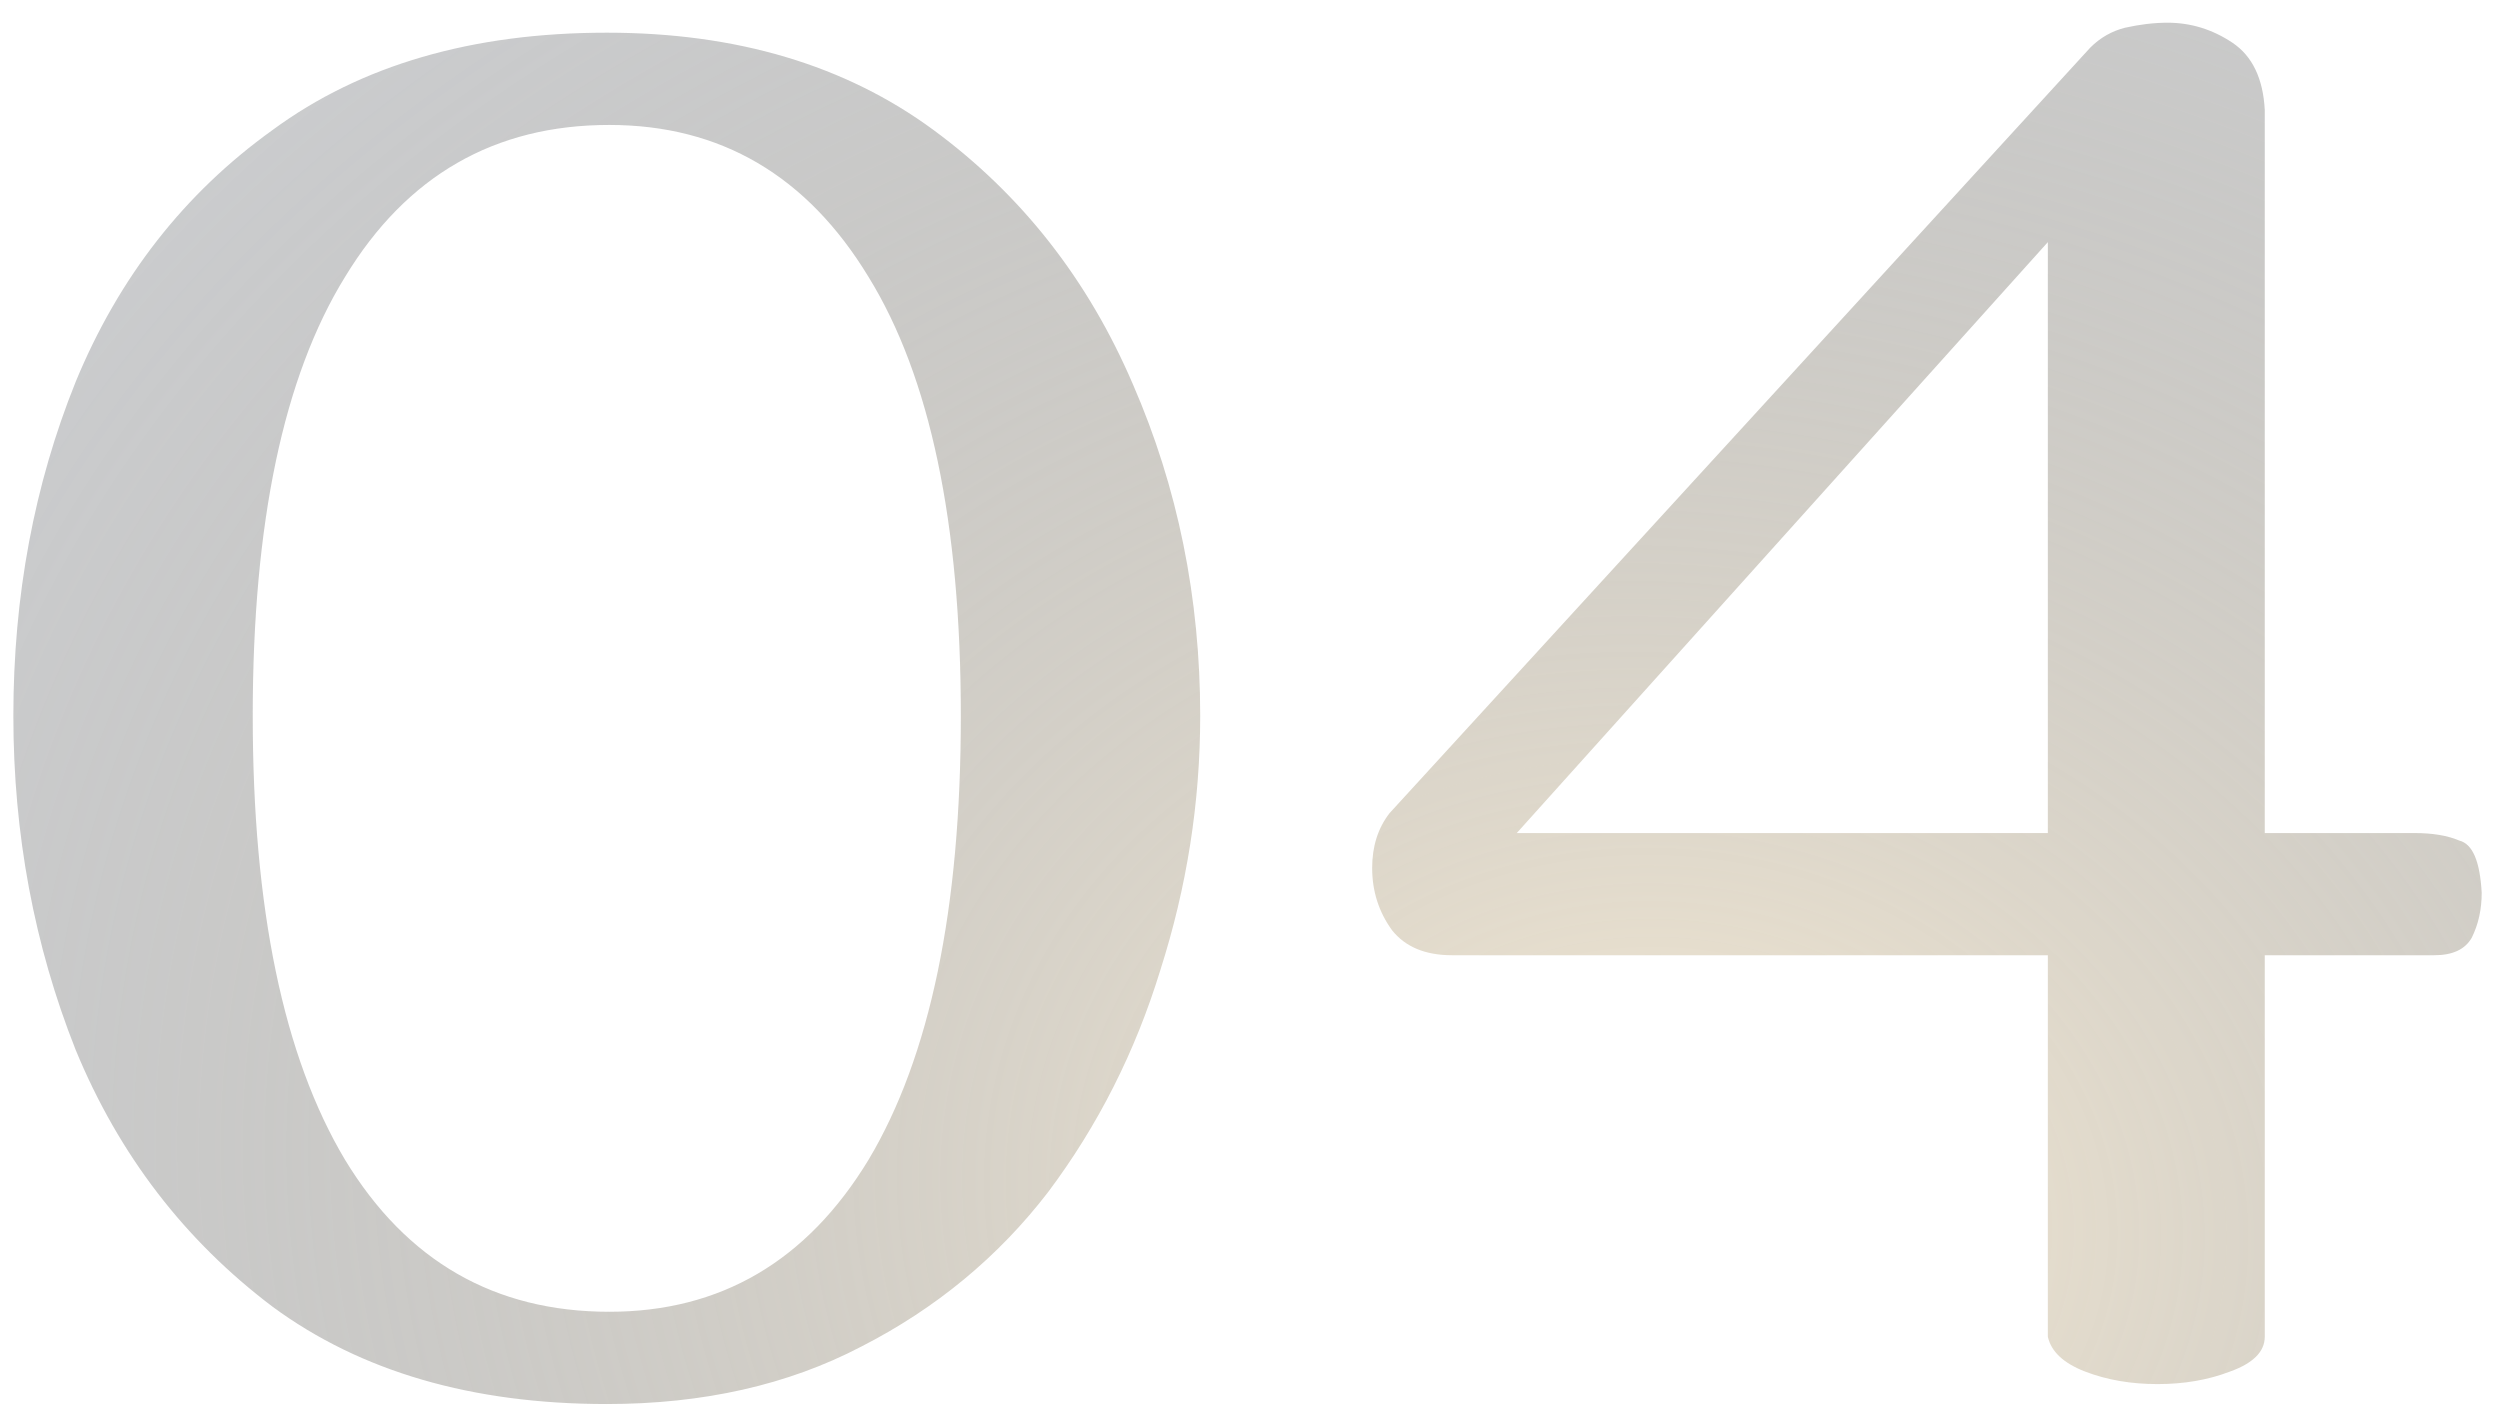 <?xml version="1.0" encoding="UTF-8"?> <svg xmlns="http://www.w3.org/2000/svg" width="96" height="54" viewBox="0 0 96 54" fill="none"> <path opacity="0.6" d="M23.3 53.915C18.13 53.915 13.854 52.67 10.471 50.181C7.088 47.628 4.566 44.34 2.907 40.319C1.311 36.298 0.513 32.021 0.513 27.489C0.513 22.894 1.311 18.617 2.907 14.659C4.566 10.638 7.088 7.415 10.471 4.989C13.854 2.5 18.13 1.255 23.3 1.255C28.279 1.255 32.46 2.5 35.843 4.989C39.226 7.479 41.779 10.734 43.503 14.755C45.226 18.713 46.088 22.957 46.088 27.489C46.088 30.808 45.577 34.064 44.556 37.255C43.598 40.383 42.162 43.223 40.247 45.777C38.333 48.266 35.939 50.245 33.066 51.713C30.258 53.181 27.003 53.915 23.3 53.915ZM23.396 50.372C27.673 50.372 30.992 48.425 33.354 44.532C35.715 40.575 36.896 34.894 36.896 27.489C36.896 20.085 35.715 14.468 33.354 10.638C30.992 6.745 27.673 4.798 23.396 4.798C18.992 4.798 15.609 6.745 13.247 10.638C10.886 14.468 9.705 20.085 9.705 27.489C9.705 34.894 10.886 40.575 13.247 44.532C15.609 48.425 18.992 50.372 23.396 50.372ZM82.85 53.149C81.829 53.149 80.903 52.989 80.073 52.67C79.244 52.351 78.765 51.904 78.637 51.33V36.681H55.754C54.733 36.681 53.967 36.362 53.456 35.723C52.946 35.021 52.691 34.223 52.691 33.33C52.691 32.5 52.914 31.798 53.361 31.223L80.265 1.83C80.648 1.447 81.095 1.191 81.605 1.064C82.18 0.936 82.722 0.872 83.233 0.872C84.127 0.872 84.956 1.128 85.722 1.638C86.488 2.149 86.903 3.011 86.967 4.223V31.989H92.712C93.414 31.989 93.988 32.085 94.435 32.277C94.946 32.404 95.233 33.074 95.297 34.287C95.297 34.925 95.169 35.5 94.914 36.011C94.659 36.457 94.18 36.681 93.478 36.681H86.967V51.33C86.967 51.904 86.52 52.351 85.627 52.67C84.797 52.989 83.871 53.149 82.85 53.149ZM58.244 31.989H78.637V9.298L58.244 31.989Z" fill="url(#paint0_radial_57_923)"></path> <defs> <radialGradient id="paint0_radial_57_923" cx="0" cy="0" r="1" gradientUnits="userSpaceOnUse" gradientTransform="translate(64.333 46.431) rotate(-82.276) scale(59.256 73.127)"> <stop stop-color="#F0DDB8"></stop> <stop offset="1" stop-color="#343940" stop-opacity="0.43"></stop> </radialGradient> </defs> </svg> 